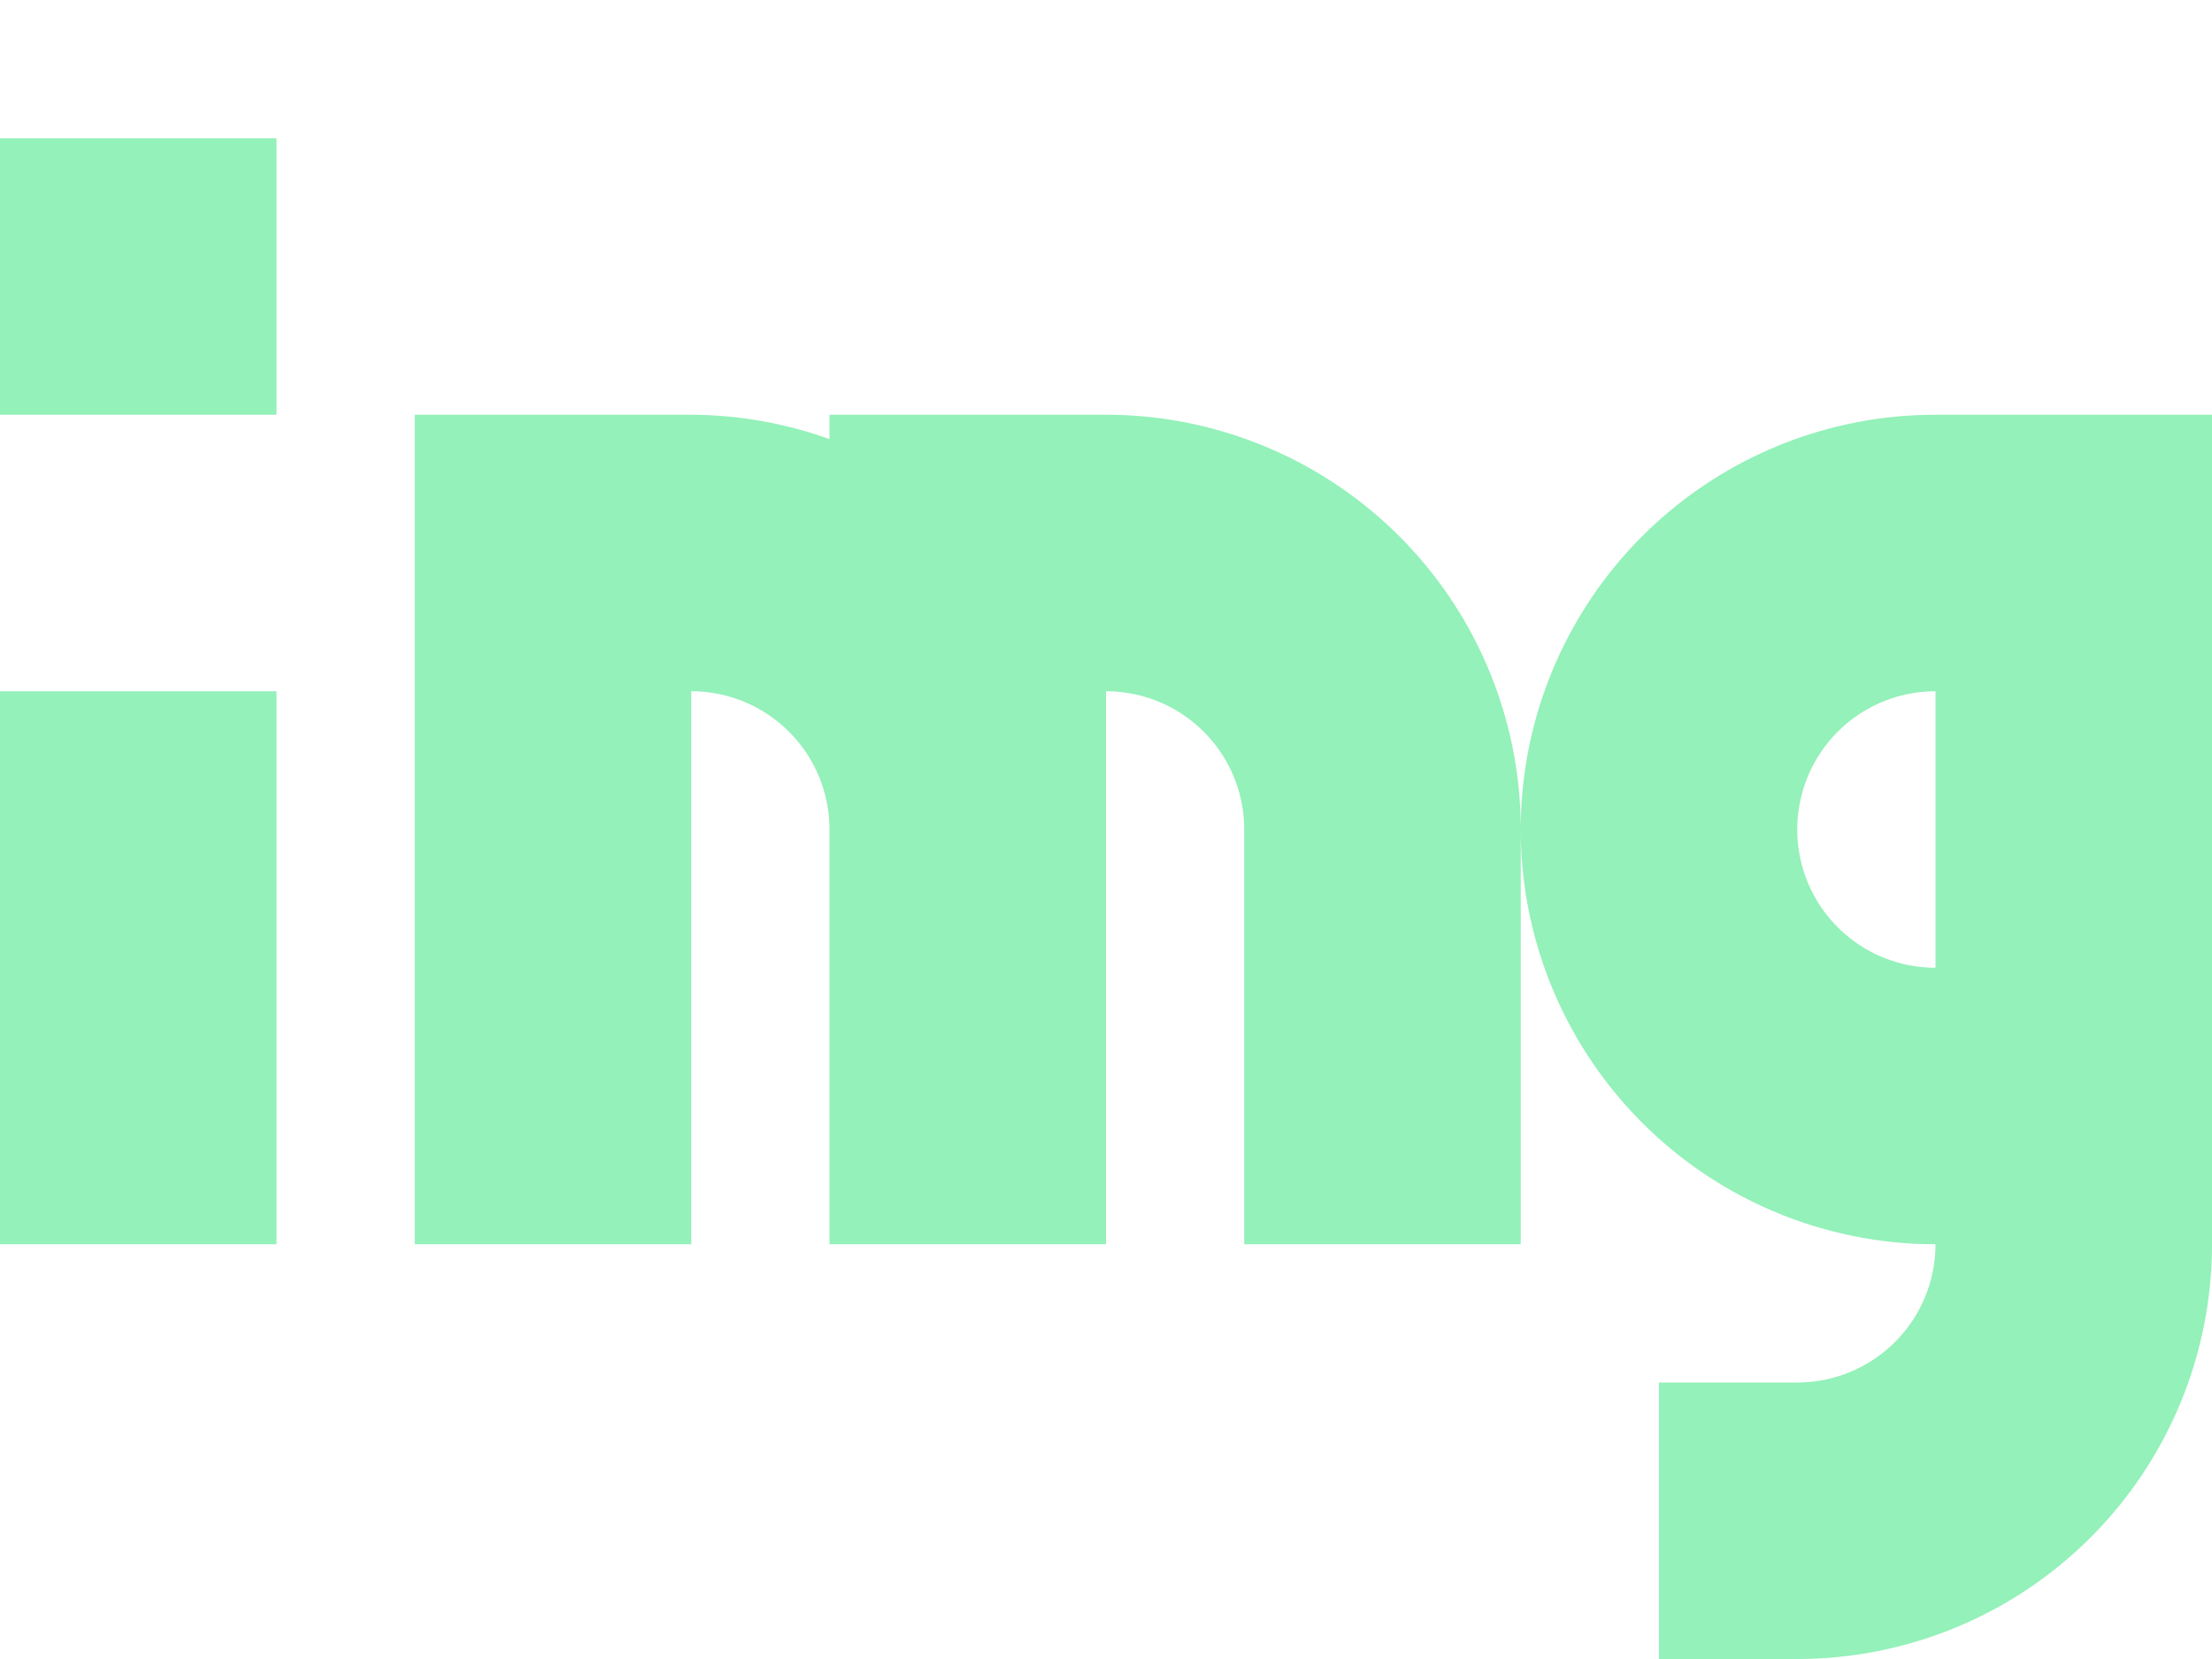 <svg width="16" height="12" version="1.1" viewBox="0 0 16 12" xmlns="http://www.w3.org/2000/svg">
<g transform="translate(0 -1040.4)">
<path transform="translate(0 1040.4)" d="m0 1v2h2v-2h-2zm3 2v6h2v-4a1 1 0 0 1 1 1v3h2v-3-1a1 1 0 0 1 1 1v3h2v-3a3 3 0 0 0 -3 -3h-2v0.176a3 3 0 0 0 -1 -0.176h-2zm8 3a3 3 0 0 0 3 3 1 1 0 0 1 -1 1h-1v2h1a3 3 0 0 0 3 -3v-6h-2a3 3 0 0 0 -3 3zm-11-1v4h2v-4h-2zm14 0v2a1 1 0 0 1 -1 -1 1 1 0 0 1 1 -1z" fill="#93f1b9"/>
</g>
</svg>
